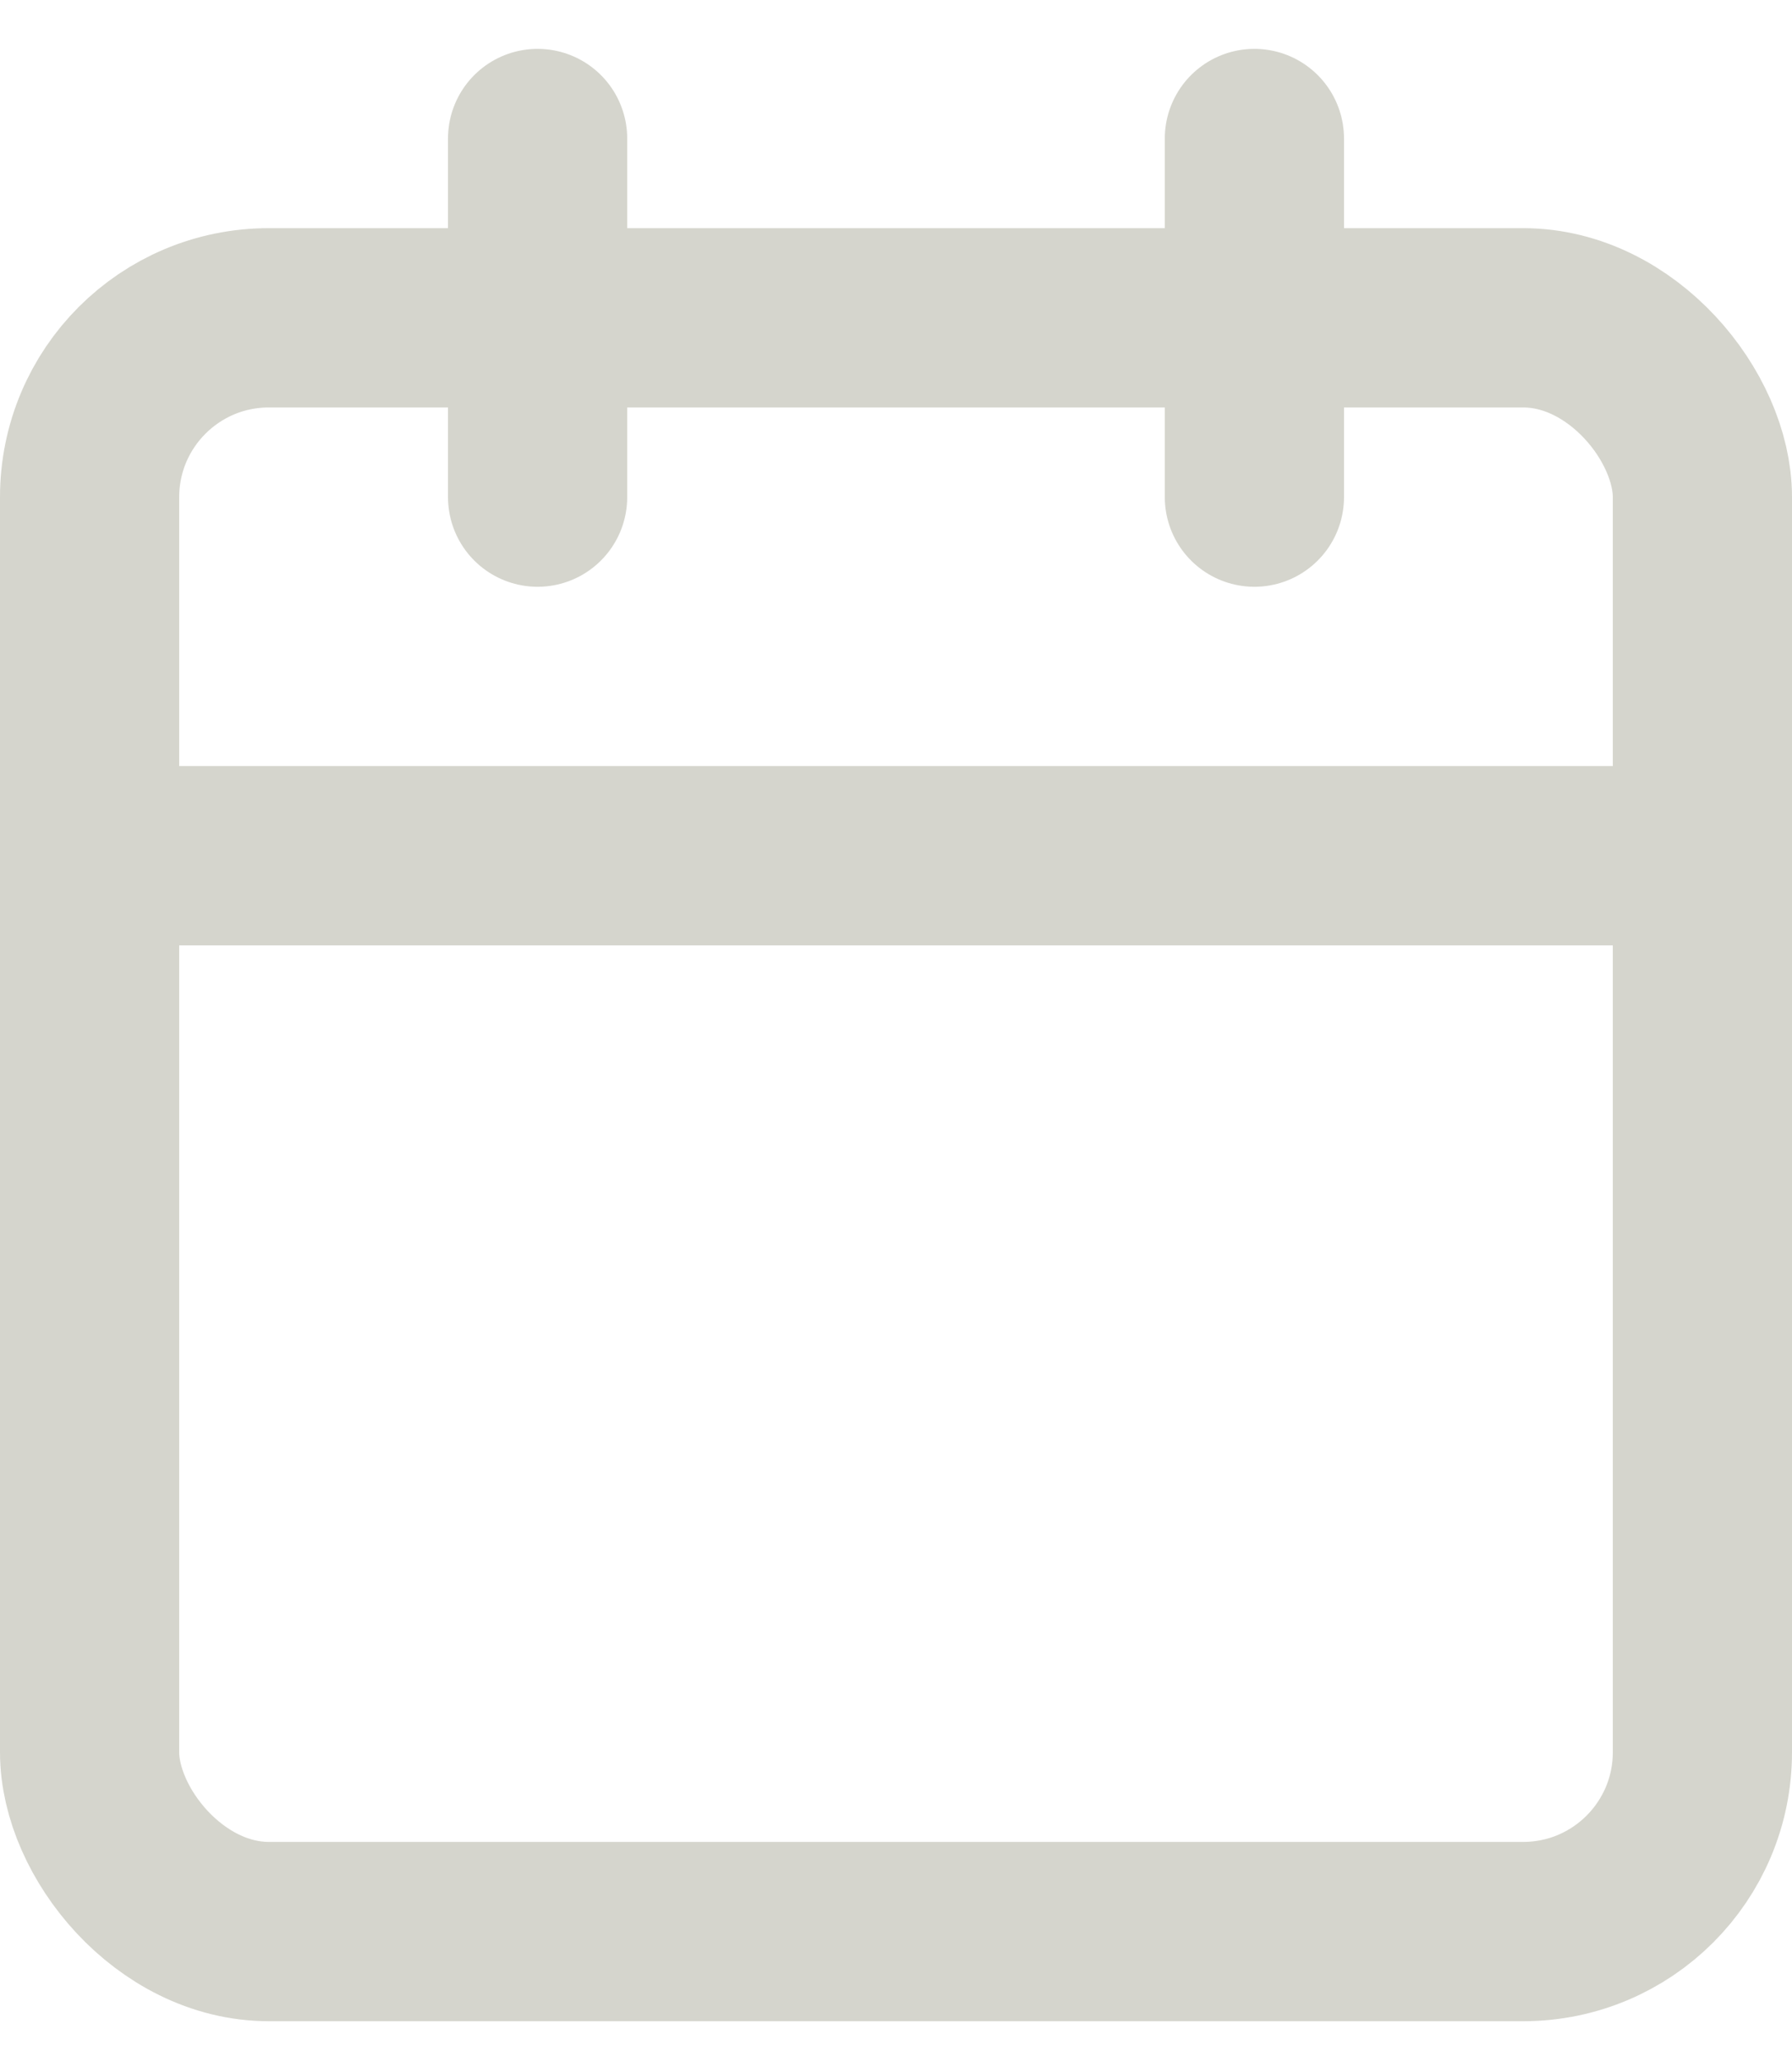 <?xml version="1.0" encoding="UTF-8"?>
<svg width="20px" height="23px" viewBox="0 0 20 23" version="1.1" xmlns="http://www.w3.org/2000/svg" xmlns:xlink="http://www.w3.org/1999/xlink">
    <!-- Generator: sketchtool 54 (76480) - https://sketchapp.com -->
    <title>0975743B-1567-4995-B35D-A48ED2940EF9</title>
    <desc>Created with sketchtool.</desc>
    <g id="Design" stroke="none" stroke-width="1" fill="none" fill-rule="evenodd" stroke-linecap="round" stroke-linejoin="round">
        <g id="Icons_and_graphics" transform="translate(-795, -502)" stroke="#D5D5CD" stroke-width="2">
            <g id="Group-5" transform="translate(473, 249)">
                <g id="calendar-icon" transform="translate(323, 254.545)">
                    <rect id="Rectangle" x="0" y="2" width="18" height="18" rx="2"></rect>
                    <path d="M13,0 L13,4" id="Path"></path>
                    <path d="M5,0 L5,4" id="Path"></path>
                    <path d="M0,8 L18,8" id="Path"></path>
                </g>
            </g>
        </g>
    </g>
</svg>